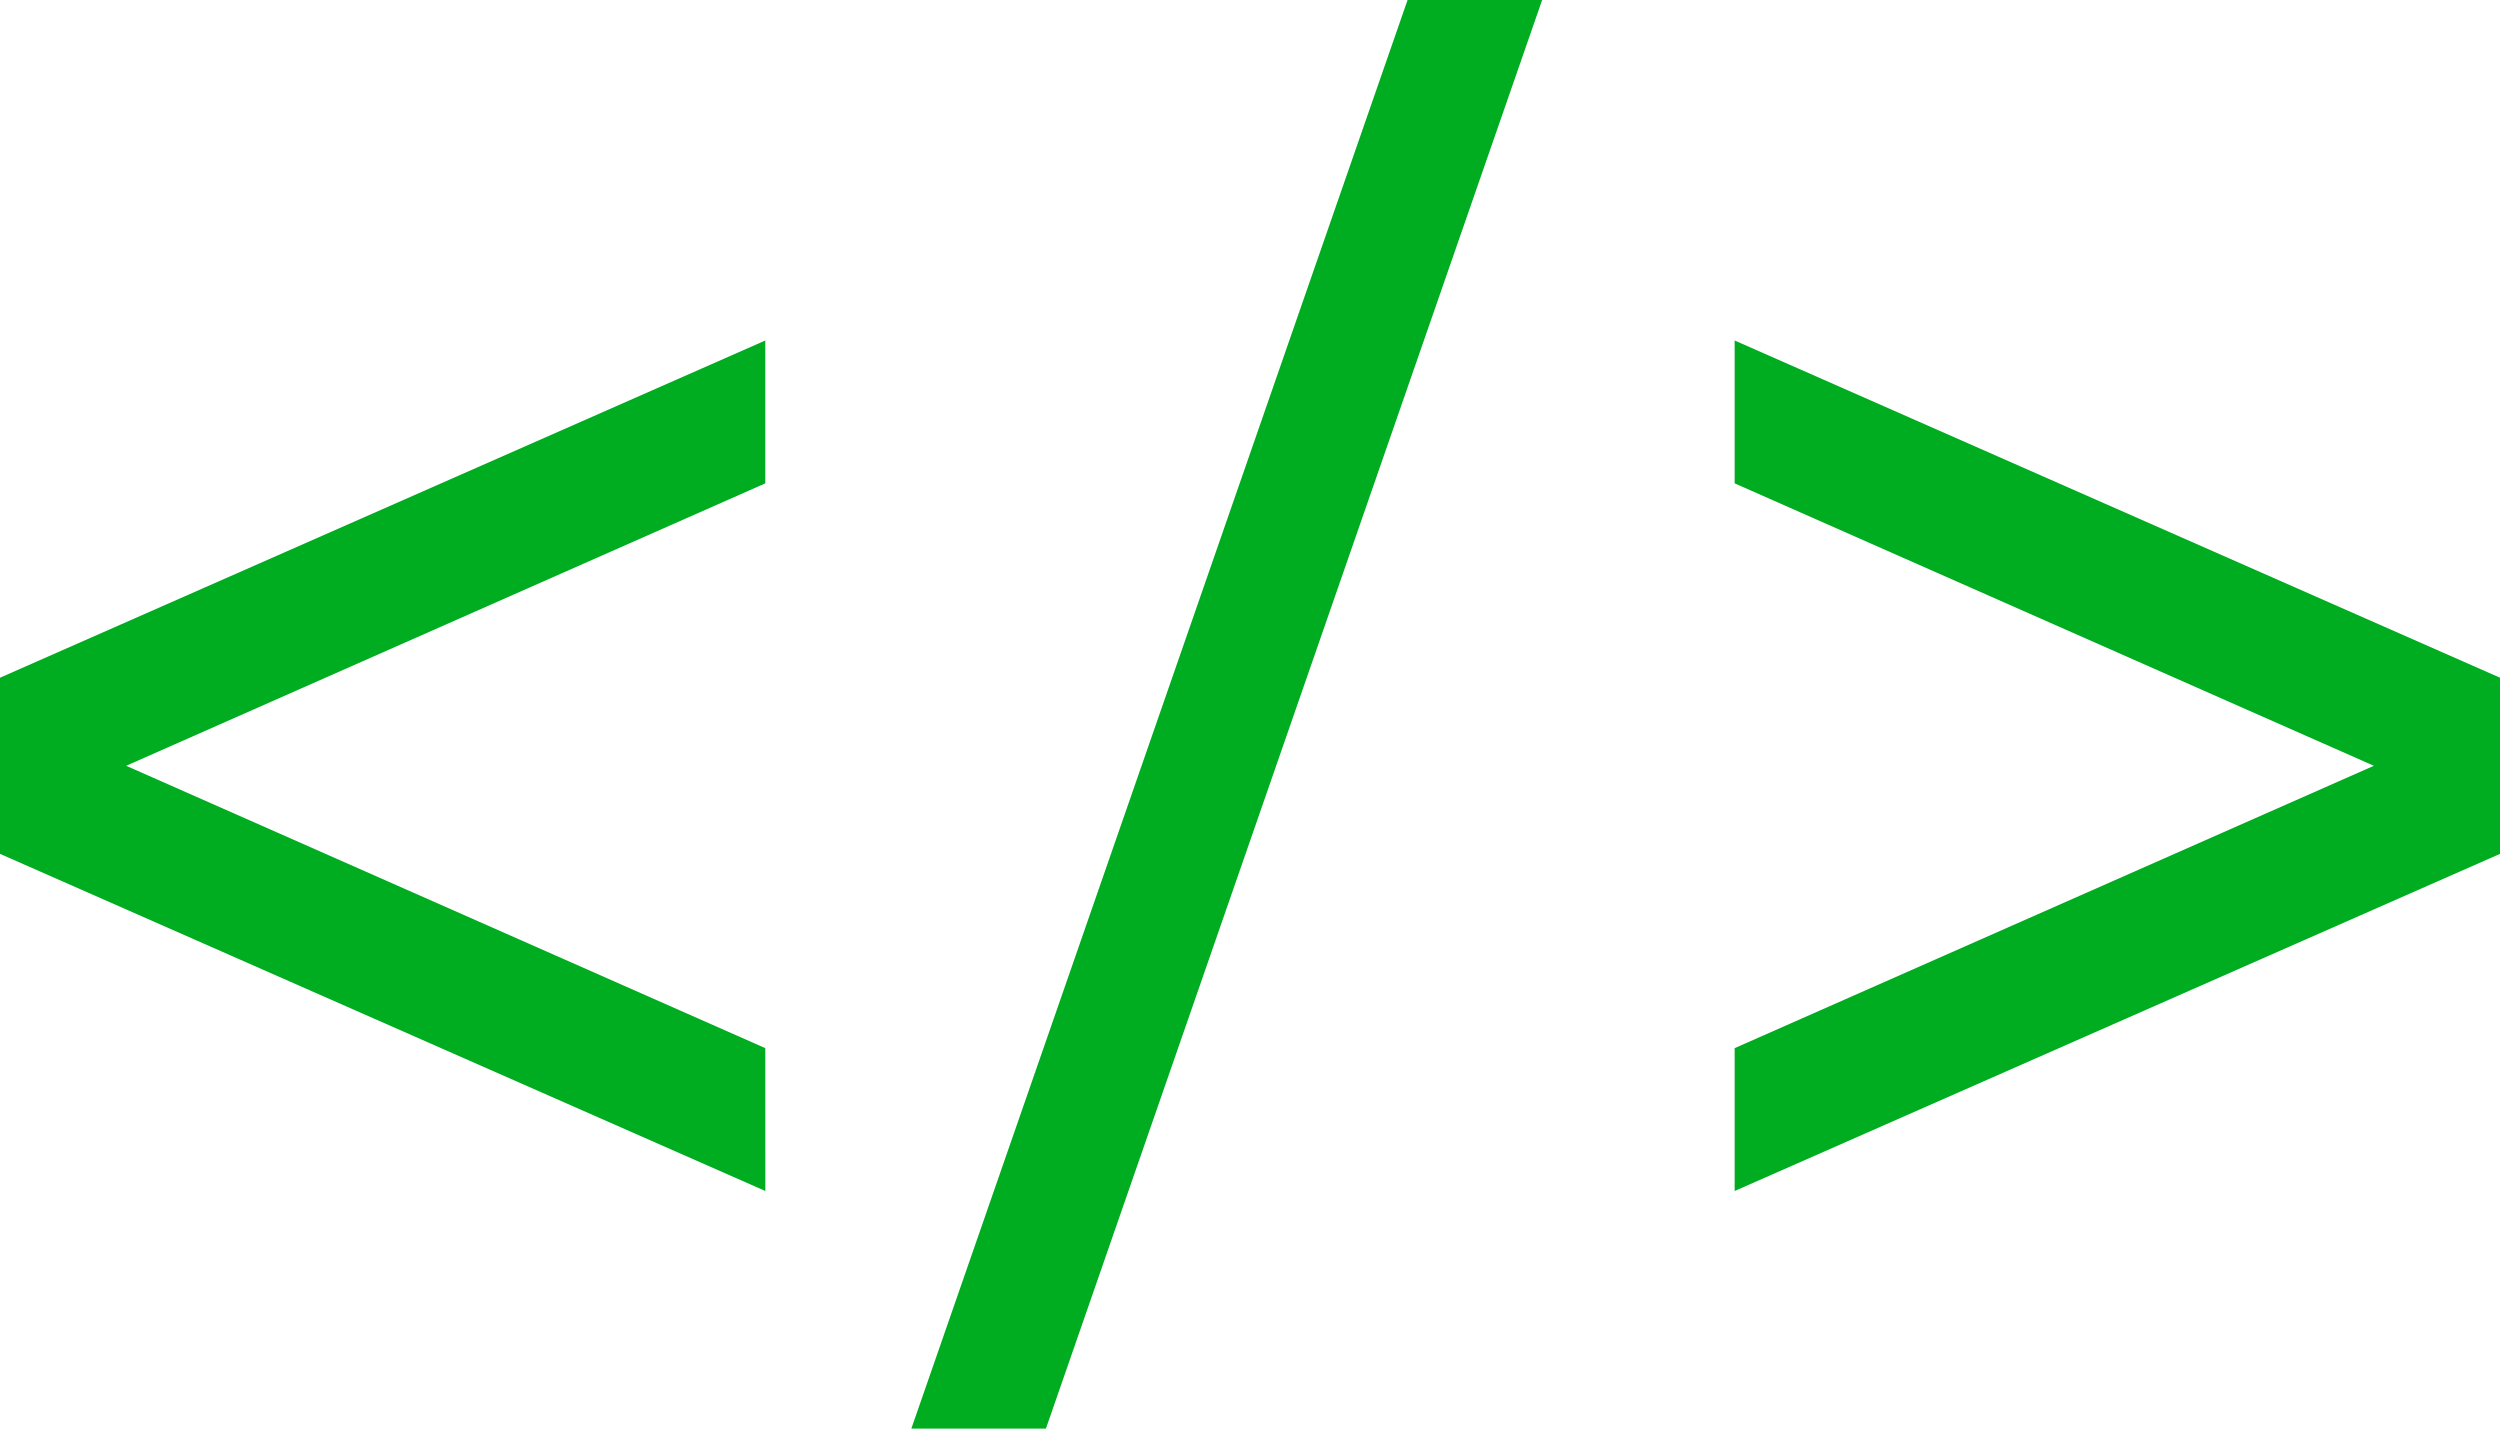 <svg width="35" height="20" viewBox="0 0 35 20" fill="none" xmlns="http://www.w3.org/2000/svg">
<path d="M1.23807e-07 11.954L0 9.488L10.714 4.767V6.767L1.766 10.721L10.714 14.674L10.715 16.674L1.23807e-07 11.954Z" fill="#00AD21"/>
<path d="M19.706 0H21.59L14.643 20H12.759L19.706 0Z" fill="#00AD21"/>
<path d="M24.285 14.674L33.234 10.721L24.285 6.767V4.767L35 9.488V11.954L24.285 16.674V14.674Z" fill="#00AD21"/>
</svg>
